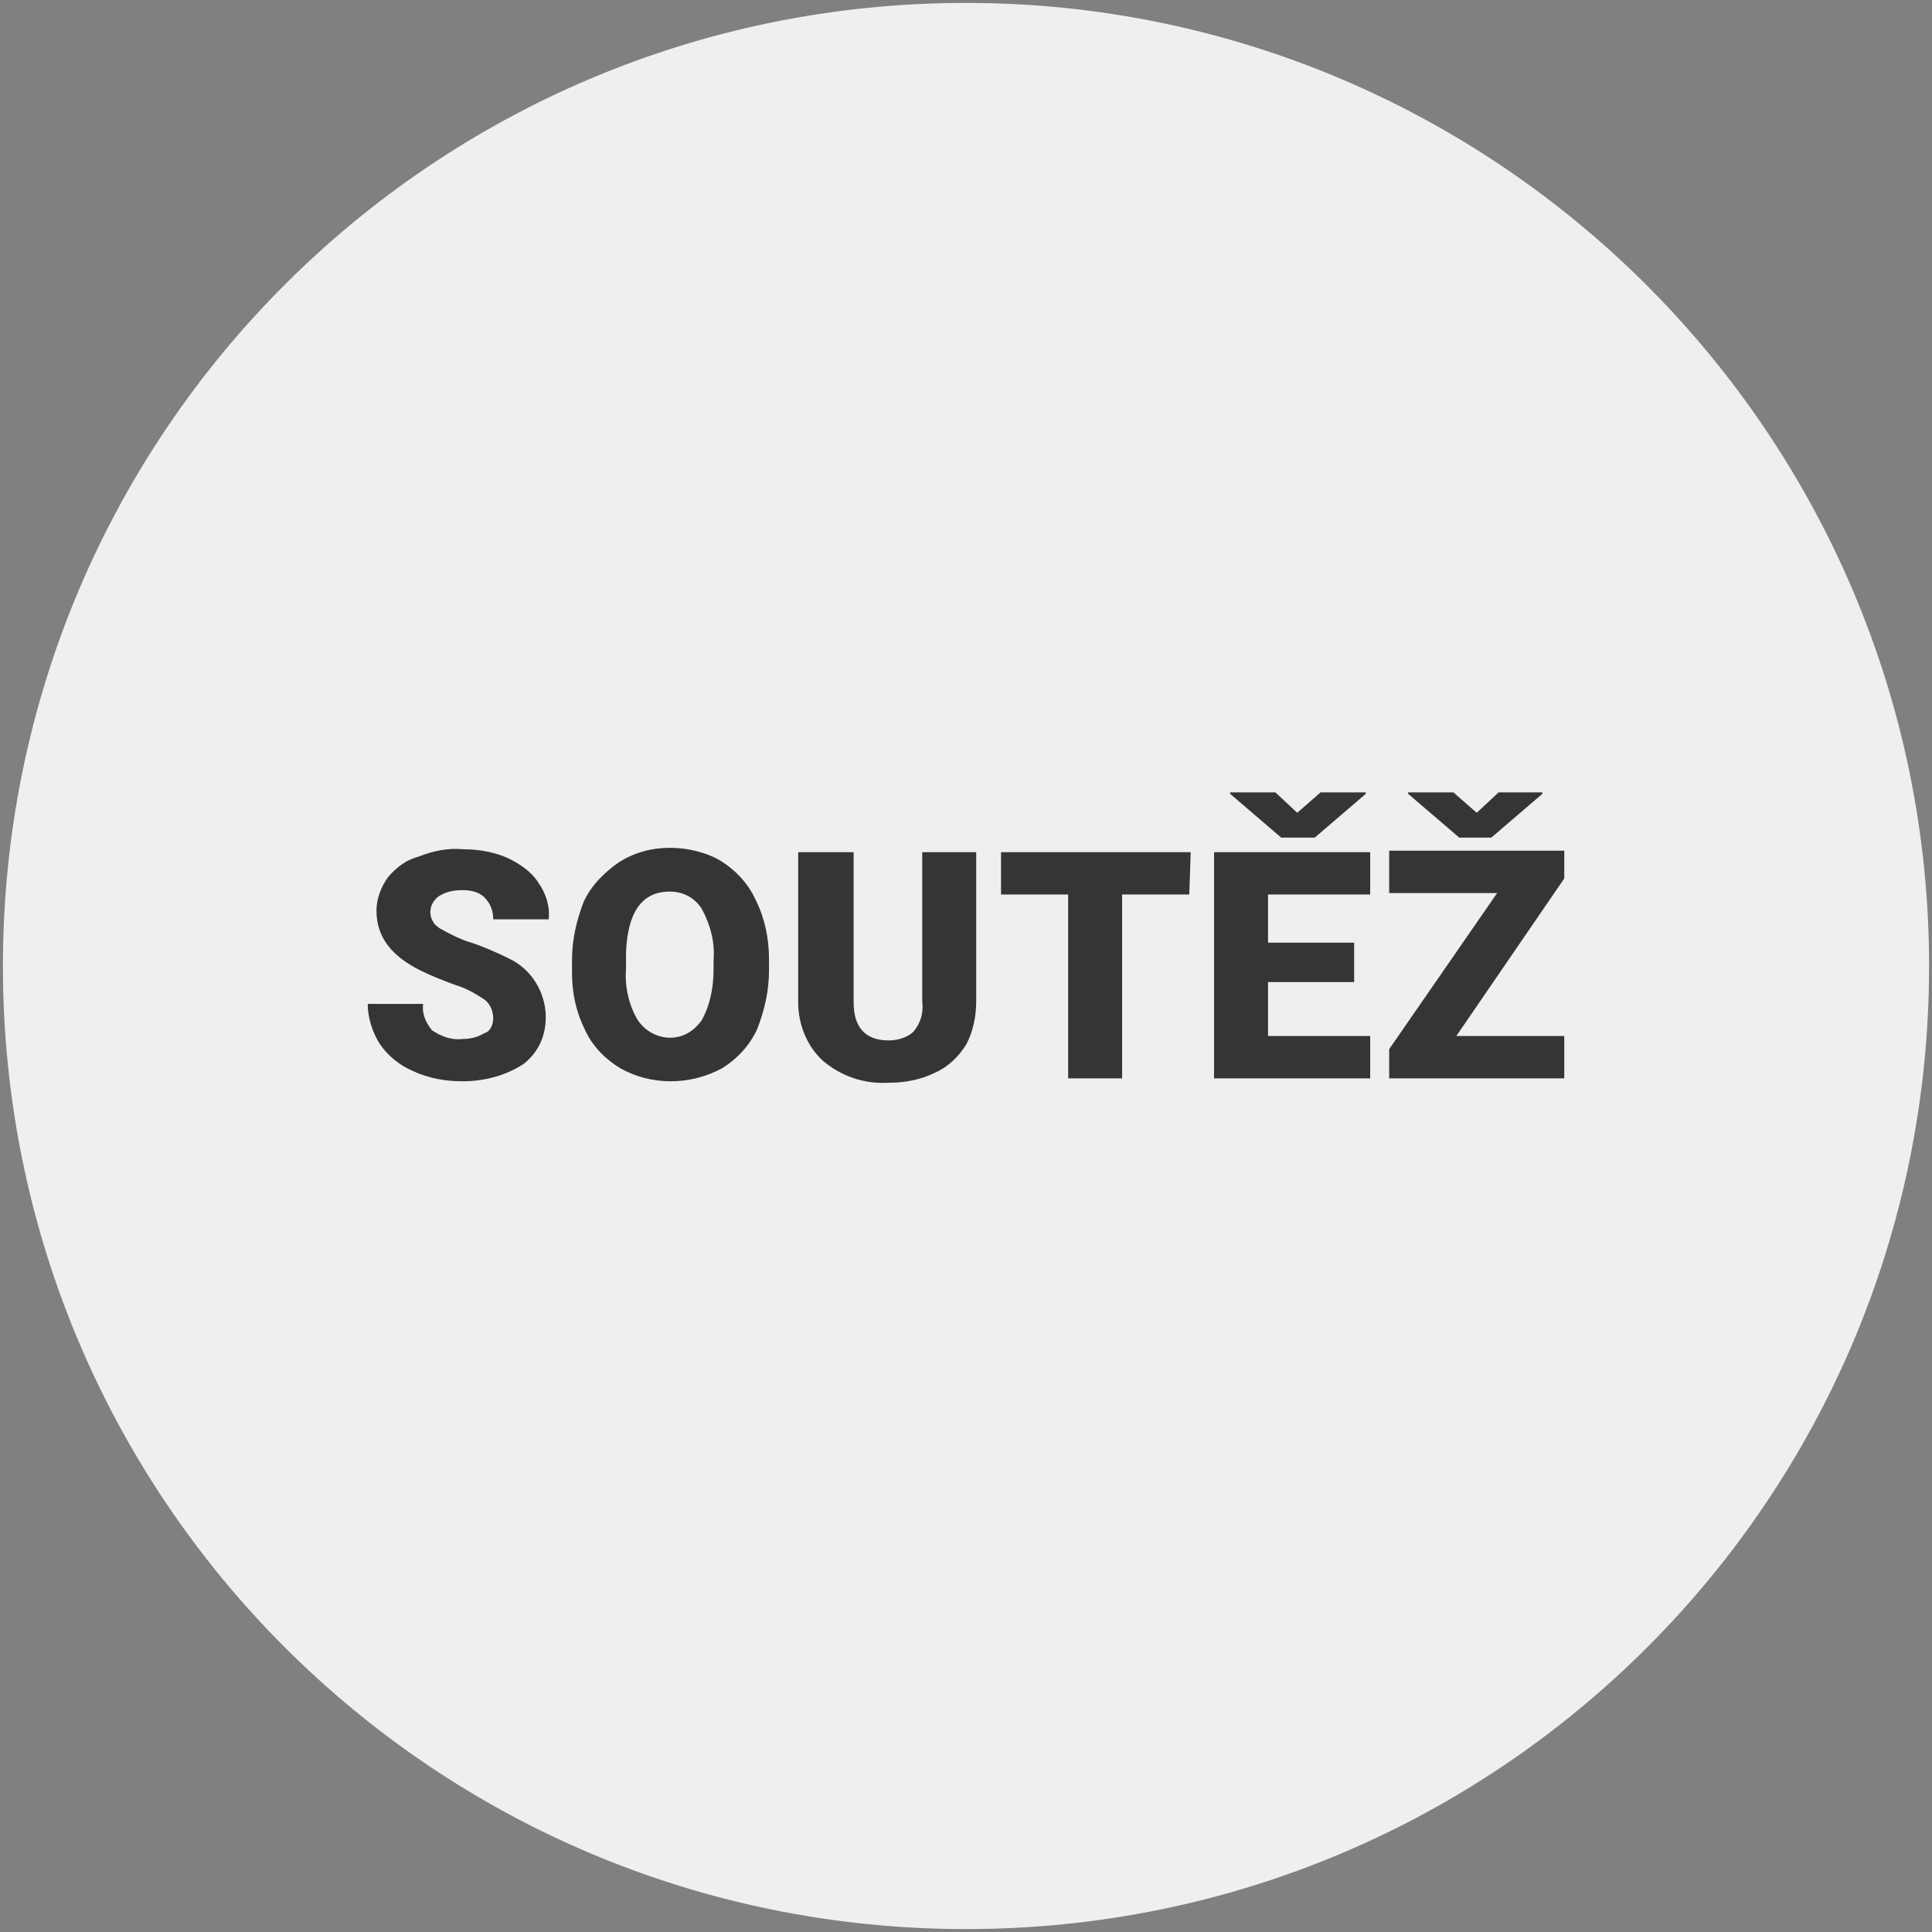 <?xml version="1.0" encoding="utf-8"?>
<!-- Generator: Adobe Illustrator 27.7.0, SVG Export Plug-In . SVG Version: 6.00 Build 0)  -->
<svg version="1.1" id="Vrstva_1" xmlns="http://www.w3.org/2000/svg" xmlns:xlink="http://www.w3.org/1999/xlink" x="0px" y="0px"
	 viewBox="0 0 132.4 132.4" style="enable-background:new 0 0 132.4 132.4;" xml:space="preserve">
<rect x="0" y="0" width="132.4" height="132.4" fill="#808080" stroke="none"/>
<style type="text/css">
	.st0{fill:#EFEFEF;}
	.st1{fill:#333536;}
</style>
<path class="st0" d="M66.2,0.2c-36.5,0-66,29.5-66,66s29.5,66,66,66s66-29.5,66-66l0,0C132.2,29.8,102.6,0.2,66.2,0.2z"/>
<g>
	<path class="st1" d="M33.8,69.8c0-0.5-0.2-1-0.6-1.3c-0.6-0.4-1.3-0.8-2-1c-0.8-0.3-1.6-0.6-2.4-1c-2-1-3-2.3-3-4.1
		c0-0.8,0.3-1.6,0.8-2.3c0.6-0.7,1.3-1.2,2.1-1.4c1-0.4,2-0.6,3.1-0.5c1,0,2.1,0.2,3,0.6c0.8,0.4,1.6,0.9,2.1,1.7
		c0.5,0.7,0.8,1.6,0.7,2.5h-3.8c0-0.6-0.2-1.1-0.6-1.5c-0.4-0.4-1-0.5-1.5-0.5c-0.6,0-1.1,0.1-1.6,0.4c-0.6,0.4-0.8,1.2-0.4,1.8
		c0.1,0.2,0.3,0.3,0.4,0.4c0.7,0.4,1.5,0.8,2.2,1c0.9,0.3,1.8,0.7,2.6,1.1c1.5,0.7,2.5,2.3,2.5,4c0,1.3-0.5,2.4-1.5,3.2
		c-1.2,0.8-2.7,1.2-4.2,1.2c-1.2,0-2.3-0.2-3.4-0.7c-0.9-0.4-1.7-1-2.3-1.9c-0.5-0.8-0.8-1.8-0.8-2.7H29c-0.1,0.7,0.2,1.3,0.6,1.8
		c0.6,0.4,1.3,0.7,2.1,0.6c0.5,0,1-0.1,1.5-0.4C33.6,70.7,33.8,70.2,33.8,69.8z"/>
	<path class="st1" d="M52.7,66.5c0,1.4-0.3,2.7-0.8,4c-0.5,1.1-1.3,2-2.4,2.7c-2.2,1.2-4.9,1.2-7,0c-1-0.6-1.9-1.5-2.4-2.6
		c-0.6-1.2-0.9-2.5-0.9-3.9v-0.9c0-1.4,0.3-2.7,0.8-4c0.5-1.1,1.4-2,2.4-2.7c1.1-0.7,2.3-1,3.5-1s2.5,0.3,3.5,0.9
		c1.1,0.7,1.9,1.6,2.4,2.7c0.6,1.2,0.9,2.6,0.9,4V66.5z M48.9,65.8c0.1-1.2-0.2-2.4-0.8-3.5c-0.5-0.8-1.3-1.2-2.2-1.2
		c-1.9,0-2.9,1.4-3,4.2v1.1c-0.1,1.2,0.2,2.5,0.8,3.5c0.8,1.2,2.4,1.6,3.6,0.8c0.3-0.2,0.6-0.5,0.8-0.8c0.6-1.1,0.8-2.3,0.8-3.5
		C48.9,66.4,48.9,65.8,48.9,65.8z"/>
	<path class="st1" d="M66.9,58.4v10.2c0,1-0.2,2.1-0.7,3c-0.5,0.8-1.2,1.5-2.1,1.9c-1,0.5-2.1,0.7-3.2,0.7c-1.6,0.1-3.2-0.4-4.5-1.5
		c-1.1-1-1.7-2.5-1.7-4V58.4h3.8v10.3c0,1.7,0.8,2.6,2.4,2.6c0.6,0,1.3-0.2,1.7-0.6c0.5-0.6,0.7-1.3,0.6-2.1V58.4H66.9z"/>
	<path class="st1" d="M81.5,61.3h-4.6v12.6h-3.7V61.3h-4.6v-2.9h13L81.5,61.3z"/>
	<path class="st1" d="M92.8,67.3h-5.9V71h7v2.9H83.2V58.4h10.7v2.9h-7v3.3h5.9V67.3z M88.9,55.7l1.6-1.4h3.1v0.1l-3.5,3h-2.3l-3.5-3
		v-0.1h3.1L88.9,55.7z"/>
	<path class="st1" d="M99.8,71h7.4v2.9h-12v-2l7.4-10.7h-7.4v-2.9h12v1.9L99.8,71z M101.2,55.7l1.5-1.4h3v0.1l-3.5,3h-2.2l-3.5-3
		v-0.1h3.1L101.2,55.7z"/>
</g>
</svg>
